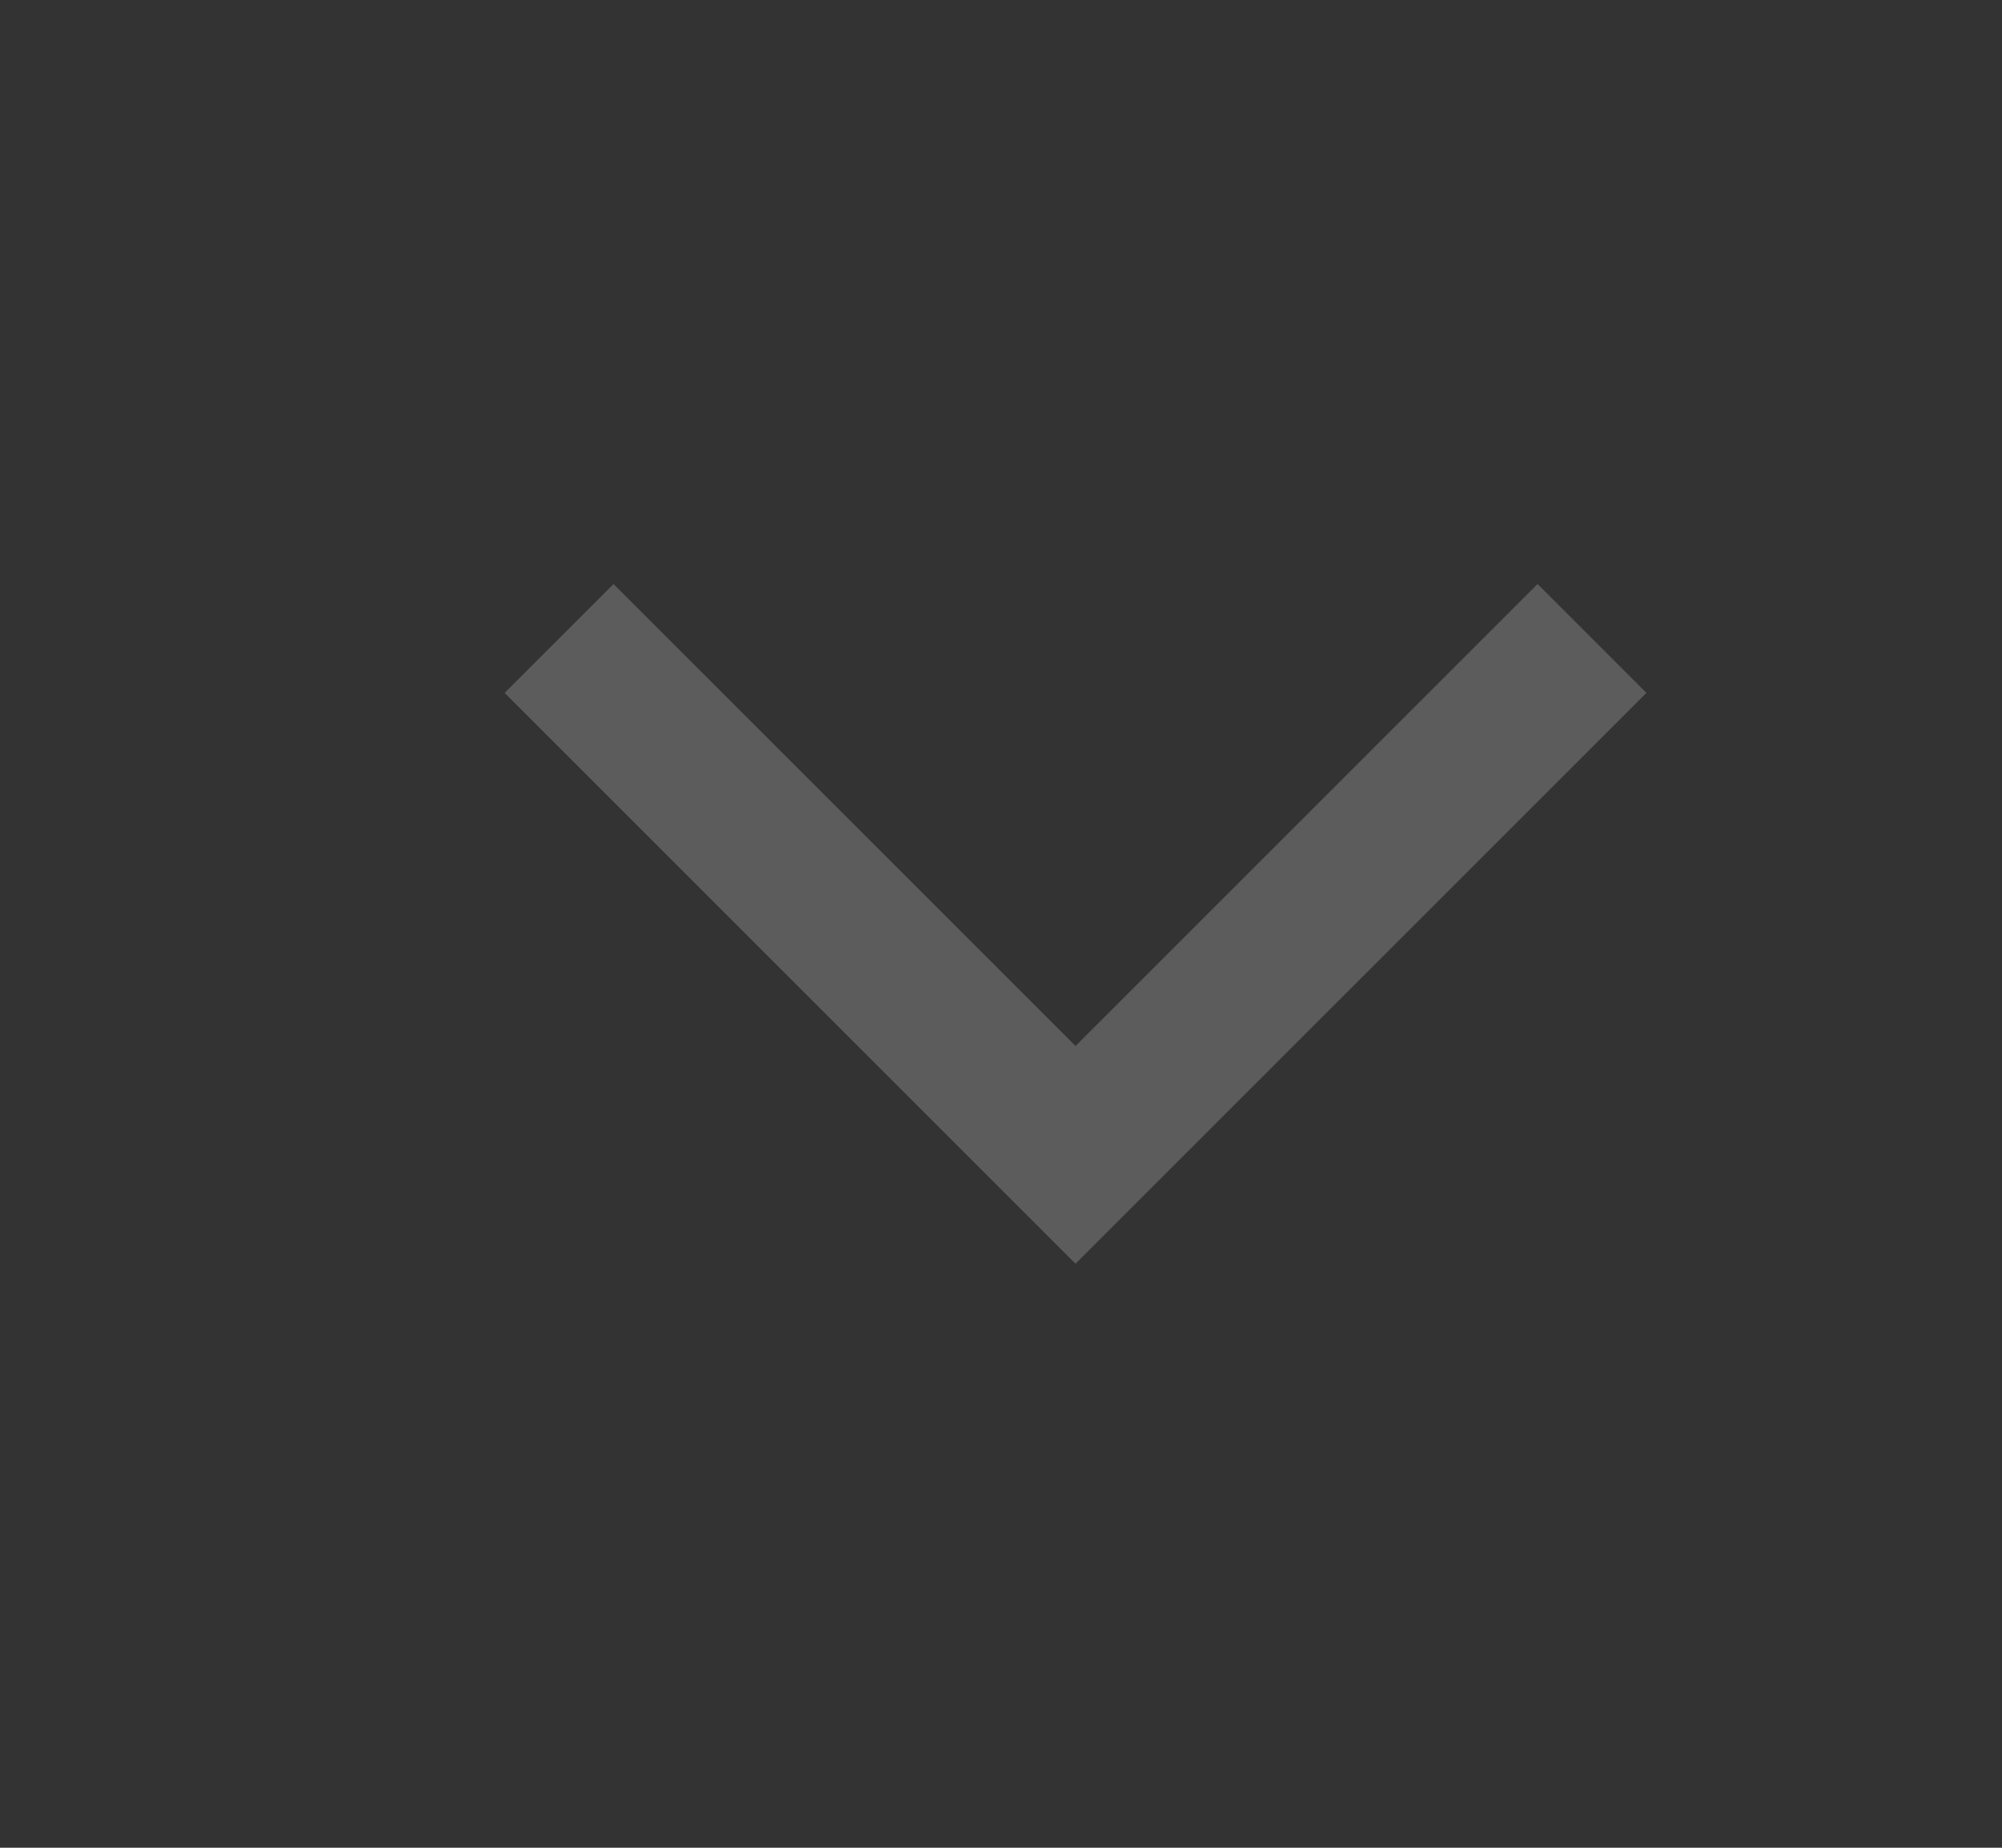 <svg width="13" height="12" viewBox="0 0 13 12" fill="none" xmlns="http://www.w3.org/2000/svg">
<rect x="0" y="0" width="13" height="12" fill="#333333" stroke="none"/>
<g opacity="0.2">
<path d="M3.984 4.5L6.984 7.5L9.984 4.5" stroke="white" stroke-linecap="square"/>
</g>
</svg>
